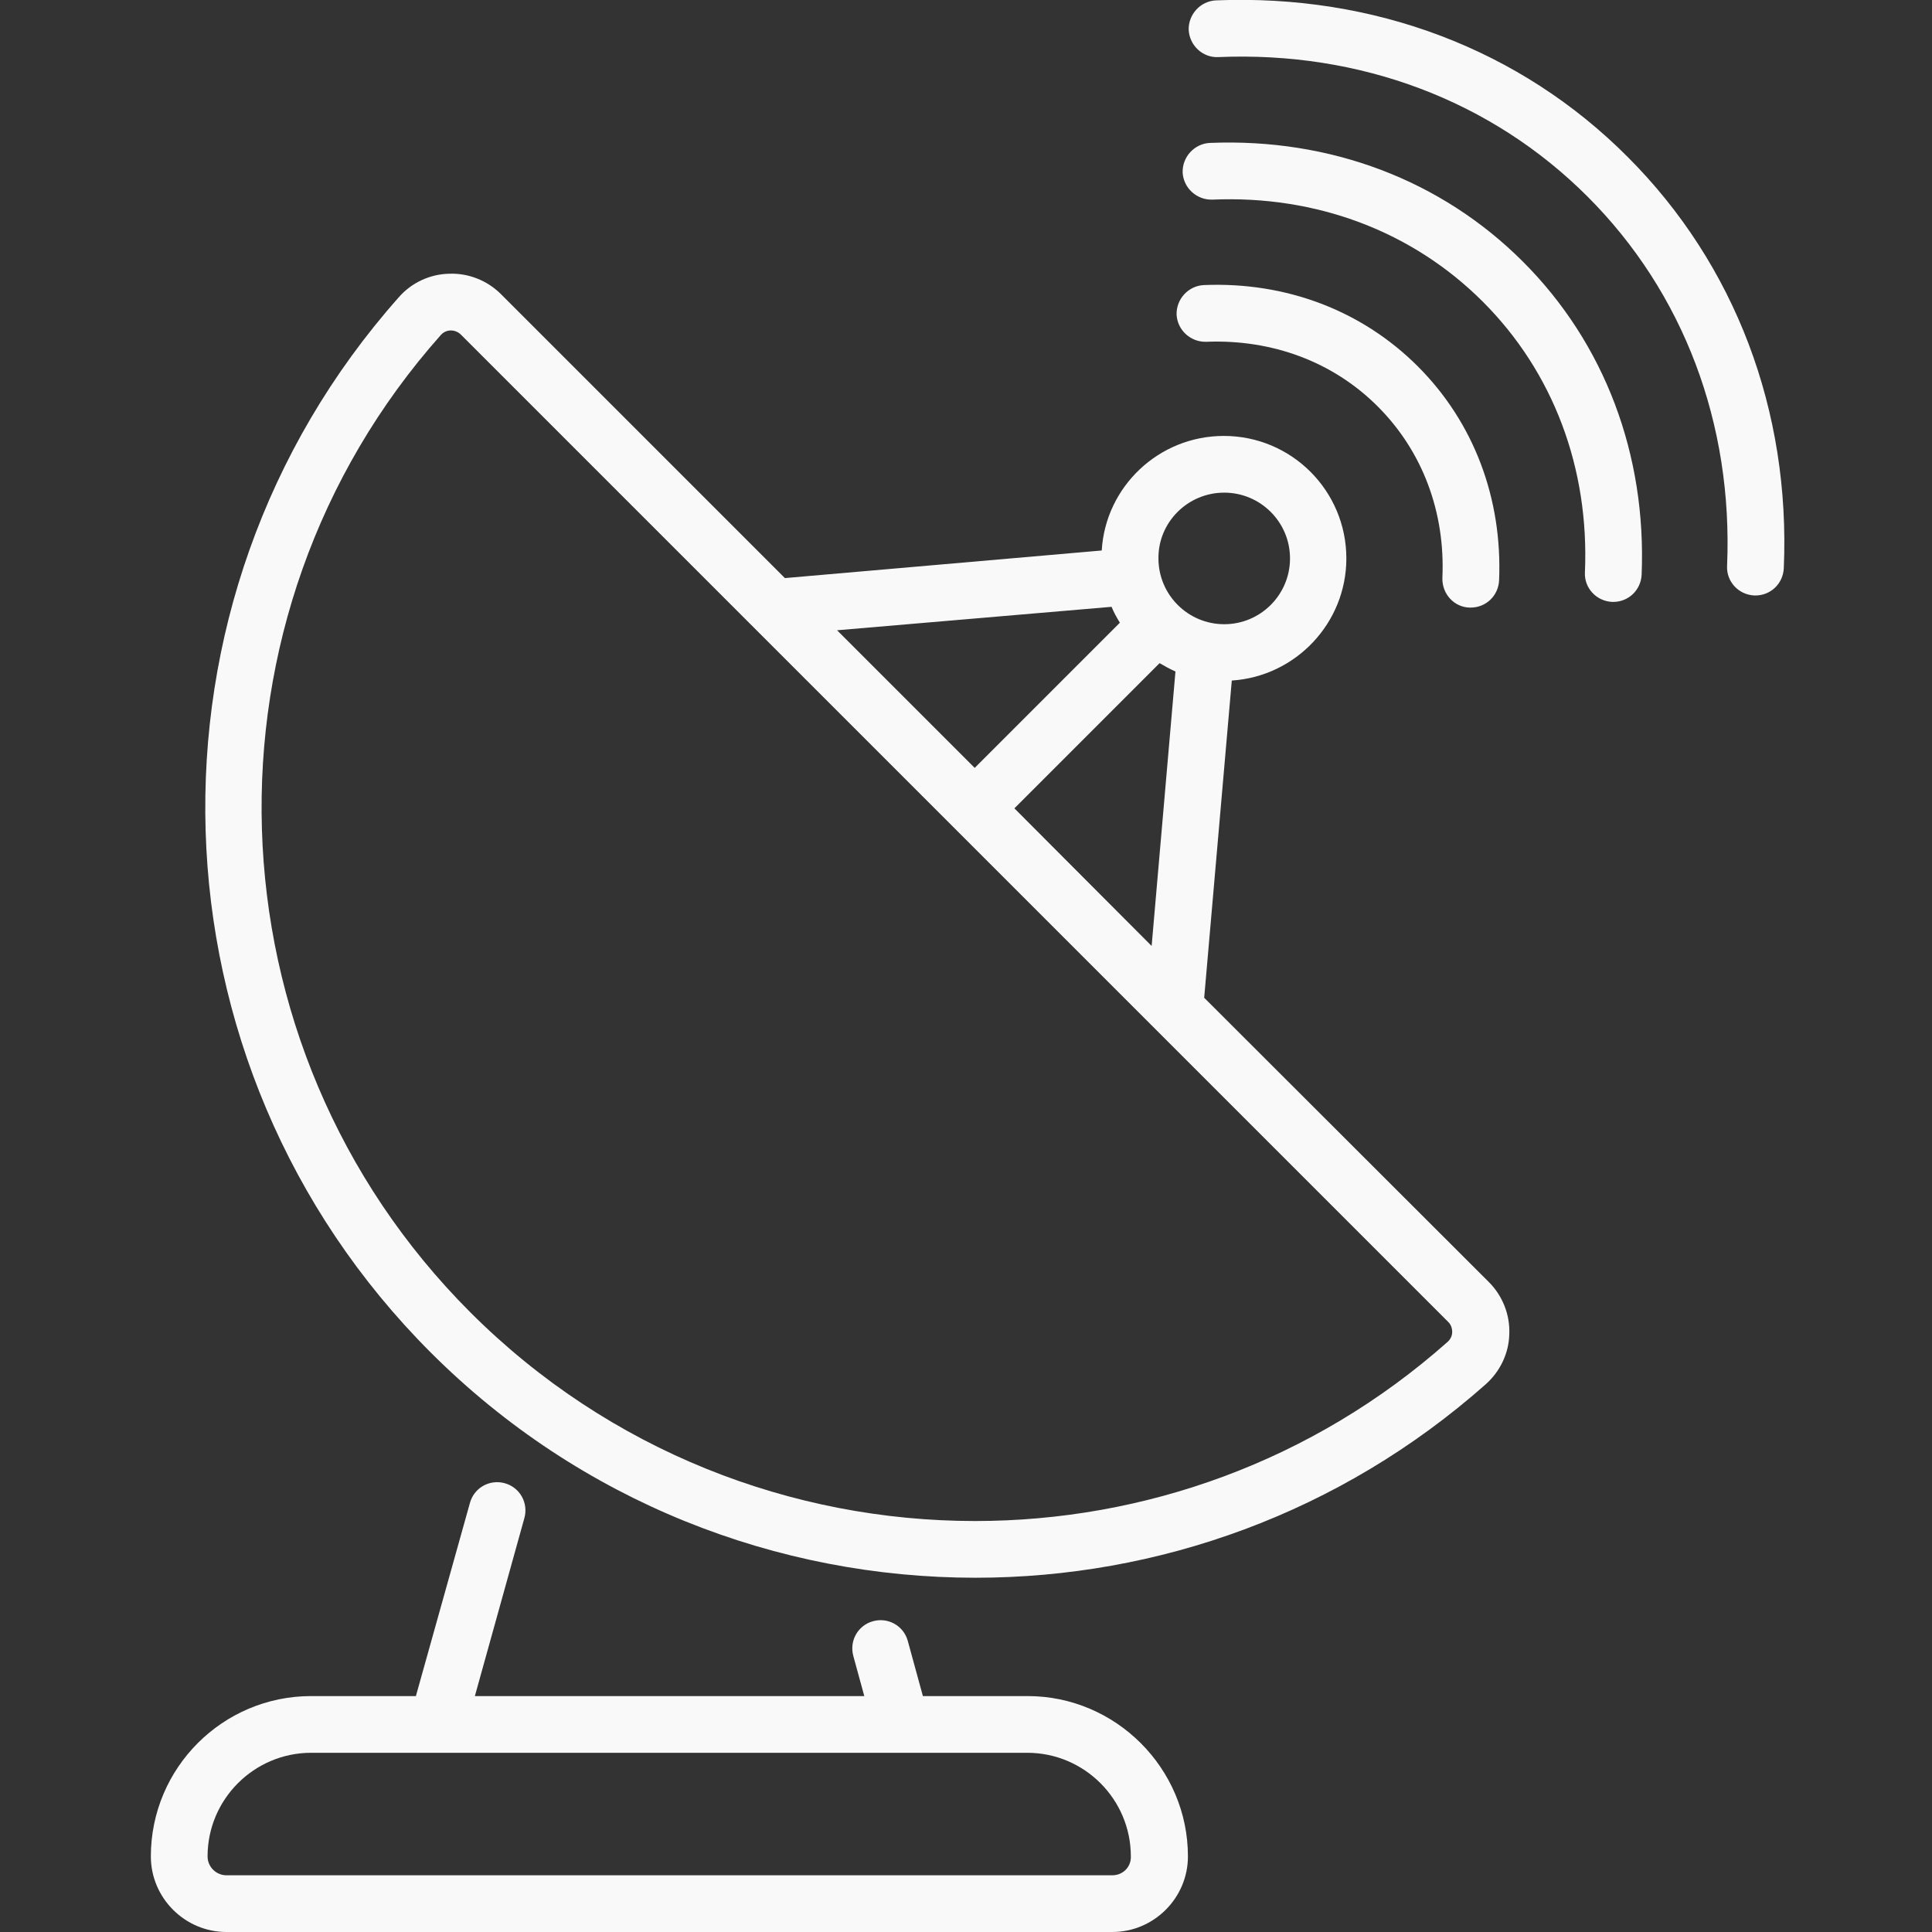 <svg xmlns="http://www.w3.org/2000/svg" xmlns:xlink="http://www.w3.org/1999/xlink" id="Layer_1" x="0px" y="0px" viewBox="0 0 511 511" style="enable-background:new 0 0 511 511;" xml:space="preserve"><rect x="0" y="0" width="511" height="511" fill="#333333" stroke="none"/><style type="text/css">	.st0{fill:#F9F9F9;}</style><path class="st0" d="M430.5,41.5C402.1,13,363.4-1.6,321.6,0.1c-4.1,0.2-7.3,3.7-7.2,7.8c0.2,4.1,3.7,7.4,7.8,7.2 c37.6-1.6,72.3,11.5,97.7,36.9c25.4,25.4,38.5,60.1,36.9,97.7c-0.2,4.1,3,7.6,7.2,7.8c0.1,0,0.2,0,0.3,0c4,0,7.3-3.1,7.5-7.2 C473.6,108.6,458.9,69.9,430.5,41.5z"></path><path class="st0" d="M320,37.8c-4.1,0.2-7.3,3.7-7.2,7.8c0.2,4.1,3.7,7.3,7.8,7.2c27.6-1.2,53,8.4,71.6,27 c18.6,18.6,28.2,44,27,71.6c-0.2,4.1,3,7.6,7.2,7.8c0.1,0,0.2,0,0.3,0c4,0,7.3-3.1,7.5-7.2c1.3-31.8-9.8-61.2-31.4-82.8 C381.2,47.6,351.8,36.5,320,37.8z"></path><path class="st0" d="M388.7,160.7c0.1,0,0.2,0,0.3,0c4,0,7.3-3.1,7.5-7.2c0.9-21.7-6.7-41.8-21.5-56.6 c-14.8-14.8-34.9-22.4-56.6-21.5c-4.1,0.2-7.3,3.7-7.2,7.8c0.2,4.1,3.7,7.3,7.8,7.2c17.5-0.7,33.6,5.3,45.4,17.1 s17.9,27.9,17.1,45.4C381.4,157.1,384.6,160.6,388.7,160.7z"></path><path class="st0" d="M271.8,448.6h-27.7l-4-14.6c-1.1-4-5.2-6.3-9.2-5.2c-4,1.1-6.3,5.2-5.2,9.2l2.9,10.6h-103l13.1-47.1 c1.1-4-1.2-8.1-5.2-9.2c-4-1.1-8.1,1.2-9.2,5.2L110,448.6H82.3c-23.4,0-42.4,19-42.4,42.4c0,11,9,20,20,20h234.3c11,0,20-9,20-20 C314.2,467.7,295.1,448.6,271.8,448.6z M294.2,496H59.9c-2.7,0-5-2.2-5-5c0-15.1,12.3-27.4,27.4-27.4h189.4 c15.1,0,27.4,12.3,27.4,27.4C299.2,493.8,297,496,294.2,496z"></path><path class="st0" d="M318.5,263.9l7.3-83.9c16.9-1.1,30.3-15.2,30.3-32.3c0-17.9-14.5-32.4-32.4-32.4c-17.2,0-31.3,13.4-32.3,30.3 l-83.8,7.3l-75.1-75.1c-3.6-3.6-8.6-5.6-13.7-5.4c-5.1,0.1-10,2.4-13.3,6.2c-71.4,80.4-67.7,203,8.4,279.1 c39.6,39.6,91.8,59.6,144.1,59.6c48.2,0,96.4-17,135-51.2c3.8-3.4,6.1-8.2,6.2-13.3c0.2-5.1-1.8-10.1-5.4-13.7L318.5,263.9z  M268.3,213.8l38.4-38.4c1.4,0.8,2.8,1.6,4.2,2.2l-6.3,72.6L268.3,213.8z M323.8,130.3c9.6,0,17.4,7.8,17.4,17.4 c0,9.6-7.8,17.4-17.4,17.4c-9.6,0-17.4-7.8-17.4-17.4C306.3,138.2,314.1,130.3,323.8,130.3z M294,160.5c0.6,1.5,1.4,2.9,2.2,4.2 l-38.4,38.4l-36.4-36.4L294,160.5z M384.1,352.3c0,0.6-0.2,1.7-1.2,2.6c-35.7,31.7-80.4,47.4-125,47.4c-48.4,0-96.8-18.5-133.5-55.2 c-70.5-70.5-73.9-184.1-7.8-258.5c0.9-1,2-1.2,2.6-1.2h0.1c0.6,0,1.7,0.2,2.6,1.1l261.2,261.2C384,350.6,384.1,351.8,384.1,352.3z"></path></svg>